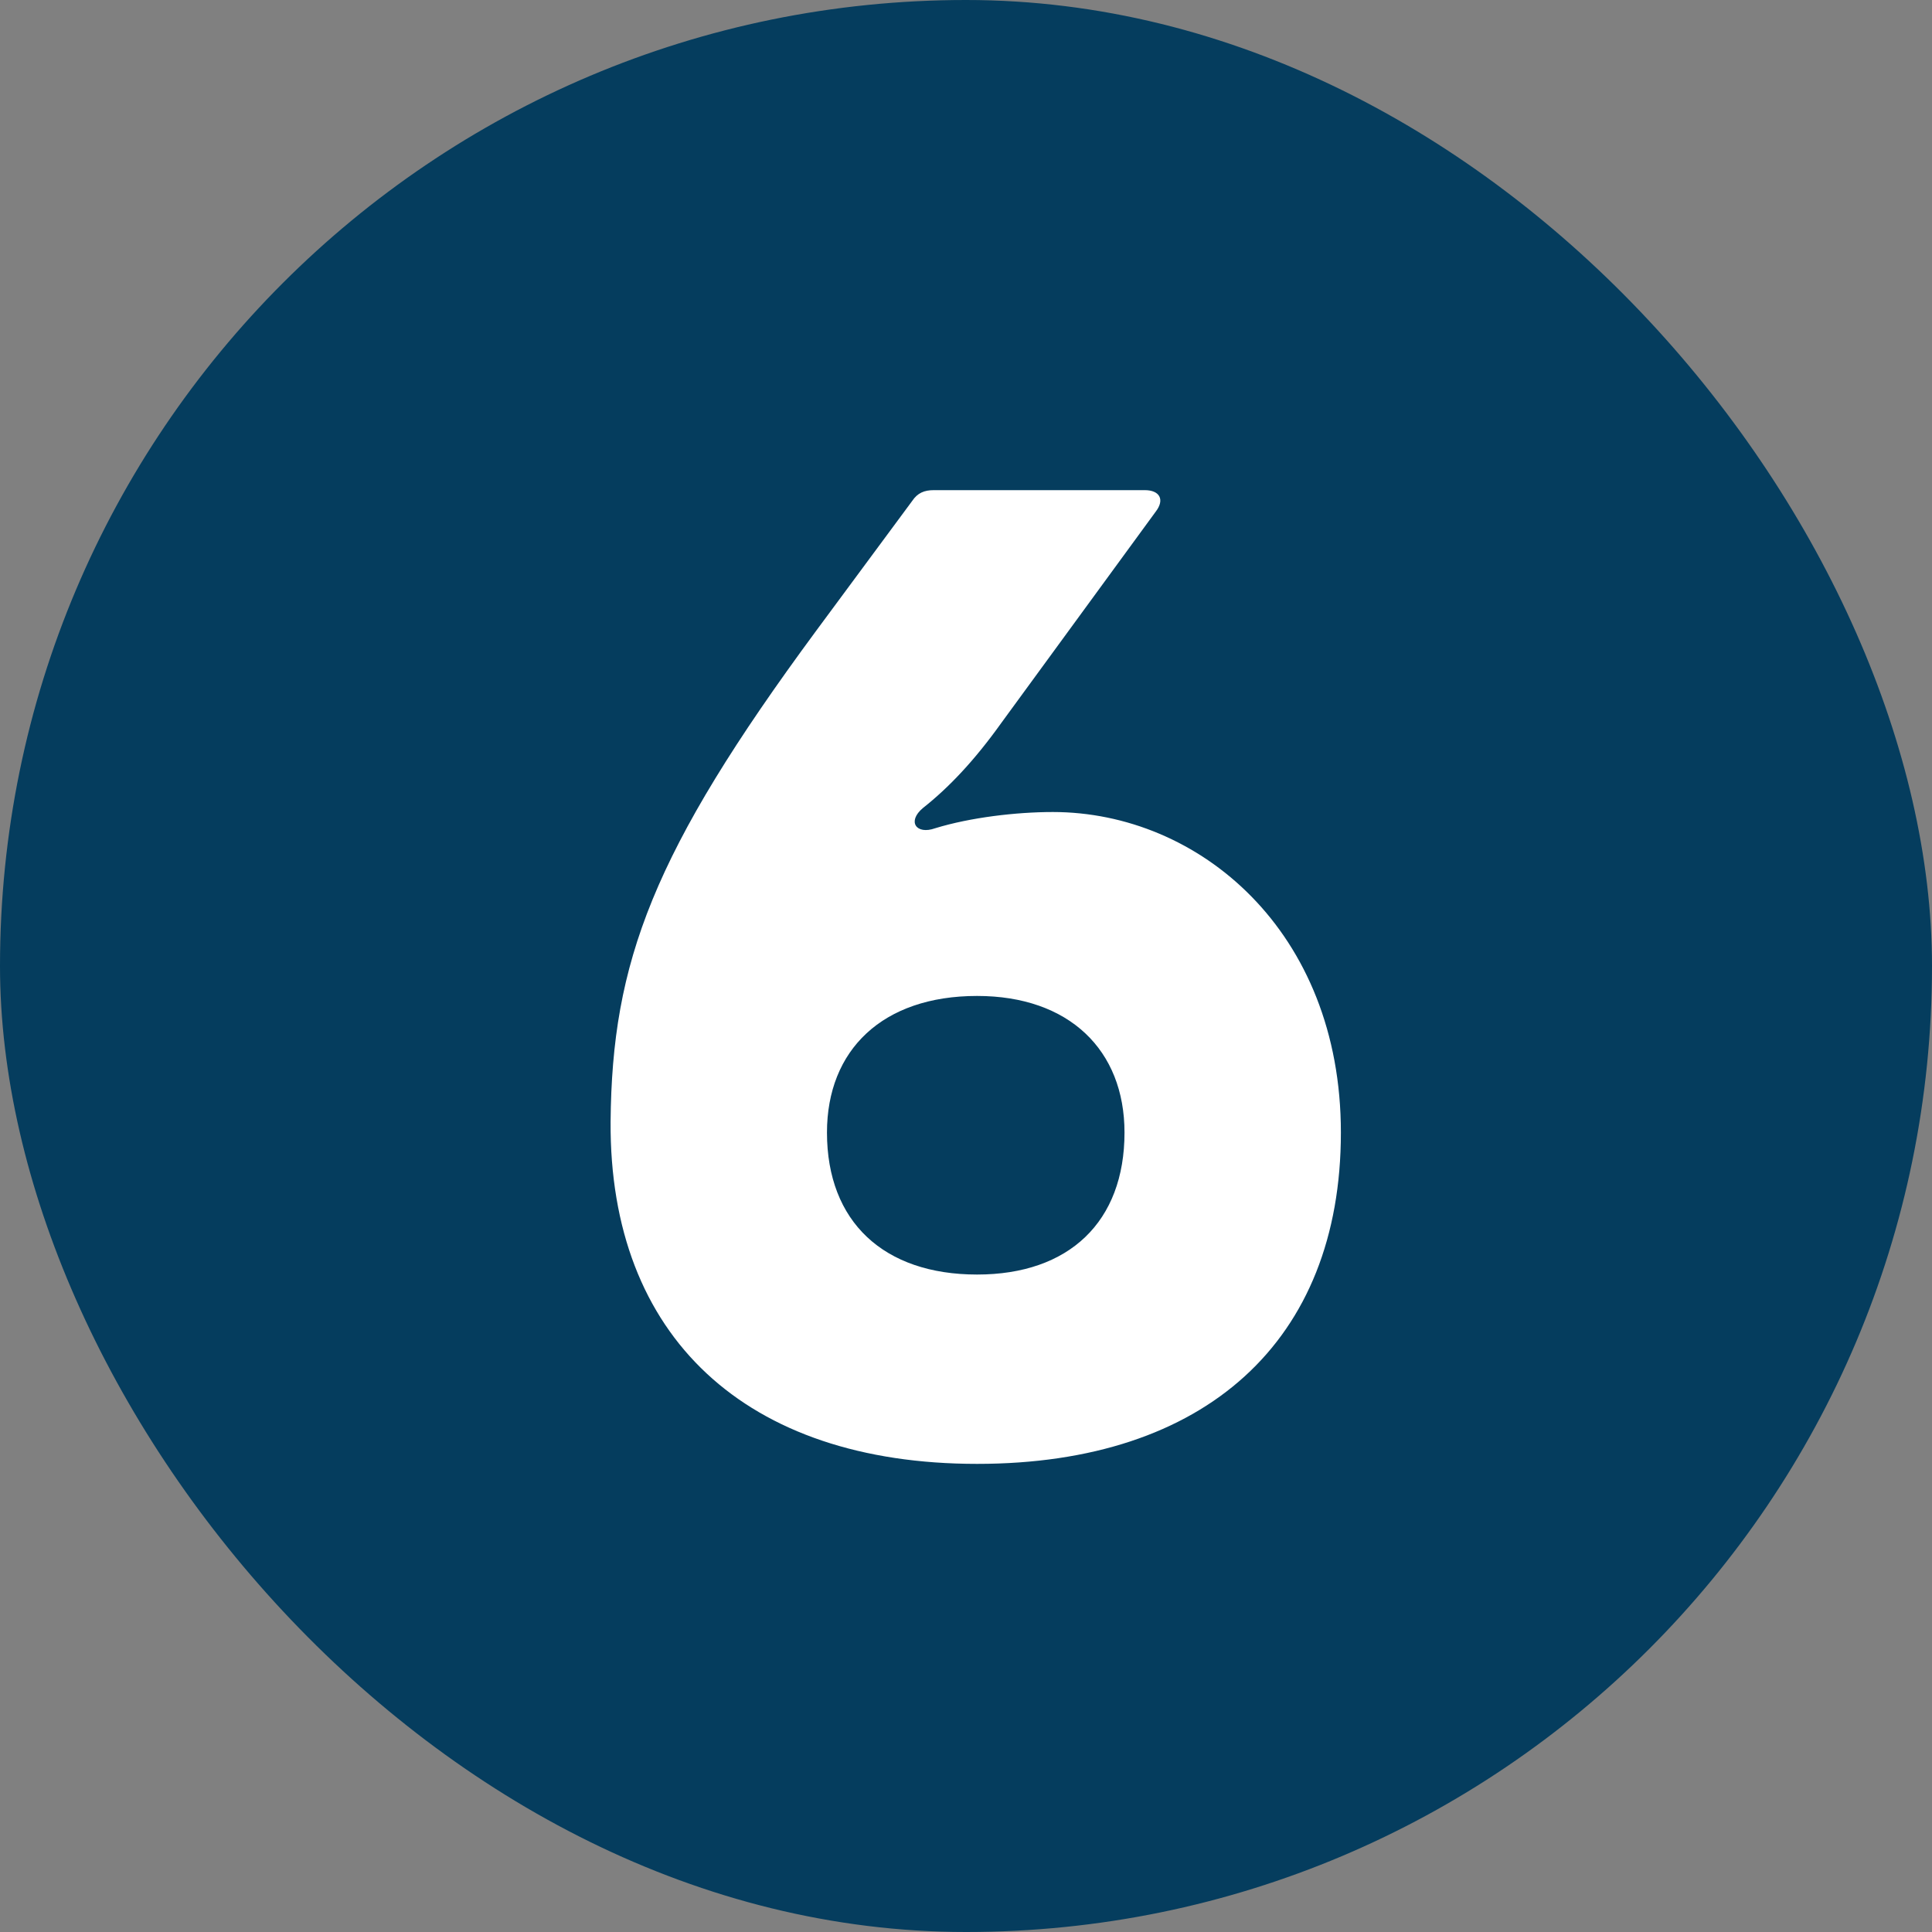 <?xml version="1.0" encoding="UTF-8"?> <svg xmlns="http://www.w3.org/2000/svg" width="100" height="100" viewBox="0 0 100 100" fill="none"><rect x="0" y="0" width="100" height="100" fill="#808080" stroke="none"/><rect width="100" height="100" rx="50" fill="#053D5E"></rect><path d="M59.814 26.49L51.834 37.41C50.434 39.37 49.104 40.77 47.774 41.82C46.934 42.52 47.424 43.22 48.404 42.87C50.224 42.31 52.604 42.03 54.494 42.03C62.054 42.03 69.404 48.19 69.404 58.62C69.404 69.4 62.404 75.77 50.574 75.77C38.604 75.77 31.534 69.19 31.604 58.06C31.674 49.8 33.774 44.13 42.244 32.65L47.214 25.93C47.494 25.51 47.844 25.37 48.334 25.37H59.254C60.024 25.37 60.304 25.86 59.814 26.49ZM50.574 65.97C55.334 65.97 58.204 63.24 58.204 58.62C58.204 54.35 55.334 51.55 50.574 51.55C45.674 51.55 42.804 54.35 42.804 58.62C42.804 63.24 45.744 65.97 50.574 65.97Z" fill="white"></path></svg> 